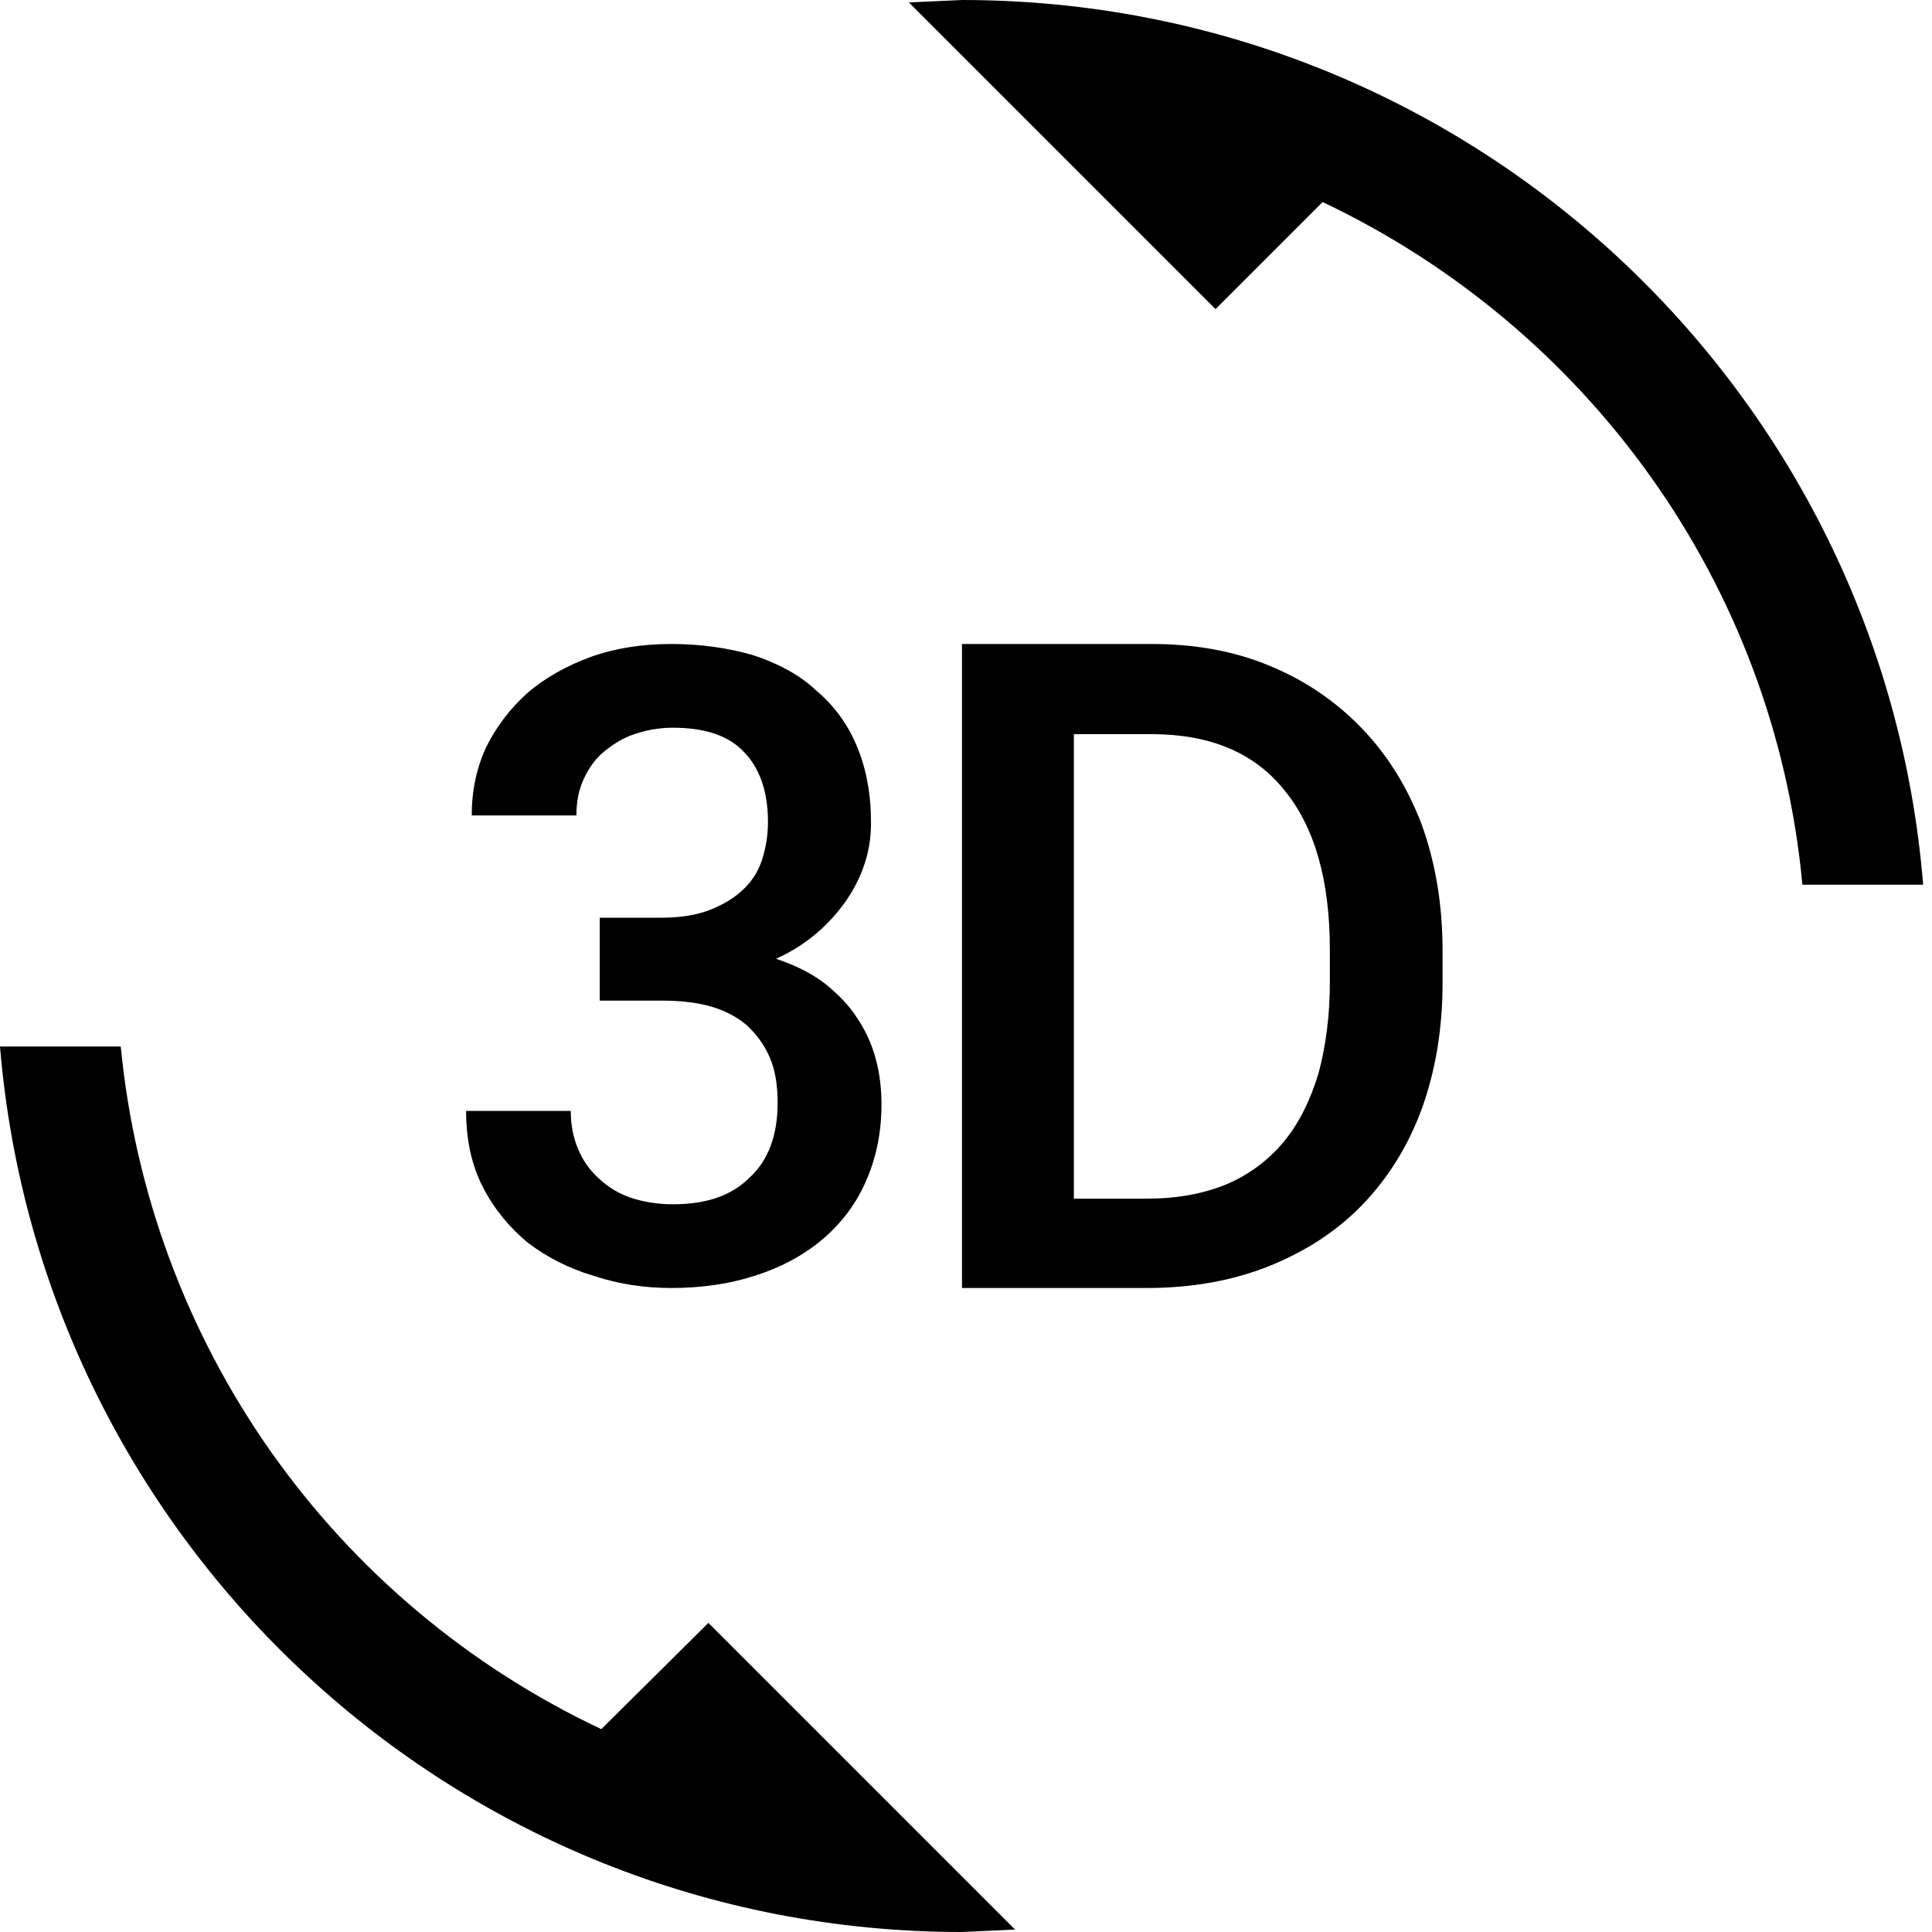 <svg width="24" height="24" viewBox="0 0 24 24" fill="none" xmlns="http://www.w3.org/2000/svg">
<path d="M7.47 21.48C5.825 20.705 4.41 19.516 3.363 18.03C2.317 16.543 1.675 14.81 1.5 13H0C0.51 19.16 5.66 24 11.95 24L12.61 23.97L8.8 20.16L7.47 21.48ZM8.36 14.96C8.17 14.96 7.99 14.93 7.84 14.88C7.691 14.83 7.554 14.748 7.44 14.64C7.33 14.54 7.24 14.42 7.18 14.27C7.12 14.13 7.09 13.97 7.09 13.8H5.79C5.79 14.16 5.86 14.48 6 14.75C6.14 15.02 6.33 15.25 6.56 15.44C6.8 15.62 7.07 15.76 7.38 15.85C7.68 15.95 8 16 8.34 16C8.71 16 9.06 15.95 9.37 15.85C9.69 15.75 9.97 15.6 10.2 15.41C10.43 15.22 10.62 14.98 10.75 14.69C10.88 14.4 10.95 14.08 10.95 13.72C10.95 13.53 10.93 13.34 10.88 13.16C10.833 12.978 10.755 12.806 10.65 12.65C10.55 12.49 10.41 12.35 10.25 12.22C10.08 12.09 9.88 11.99 9.64 11.91C10.002 11.749 10.31 11.489 10.53 11.16C10.63 11.01 10.7 10.86 10.75 10.7C10.8 10.54 10.82 10.38 10.82 10.22C10.82 9.86 10.76 9.54 10.64 9.26C10.529 8.992 10.354 8.755 10.13 8.57C9.93 8.38 9.66 8.24 9.36 8.14C9.05 8.05 8.71 8 8.34 8C7.98 8 7.65 8.05 7.34 8.16C7.04 8.27 6.77 8.42 6.55 8.61C6.34 8.8 6.17 9.02 6.04 9.28C5.92 9.54 5.86 9.82 5.86 10.13H7.16C7.16 9.96 7.19 9.81 7.25 9.68C7.31 9.55 7.39 9.43 7.5 9.34C7.61 9.25 7.73 9.17 7.88 9.12C8.03 9.07 8.18 9.04 8.36 9.04C8.76 9.04 9.06 9.14 9.25 9.35C9.44 9.55 9.54 9.84 9.54 10.21C9.54 10.39 9.51 10.55 9.46 10.7C9.41 10.843 9.324 10.97 9.21 11.07C9.1 11.17 8.96 11.25 8.8 11.31C8.64 11.37 8.44 11.4 8.22 11.4H7.45V12.43H8.22C8.44 12.43 8.64 12.45 8.82 12.5C9 12.55 9.15 12.63 9.27 12.73C9.39 12.84 9.49 12.97 9.56 13.13C9.63 13.29 9.66 13.48 9.66 13.7C9.66 14.11 9.54 14.42 9.31 14.63C9.08 14.86 8.76 14.96 8.36 14.96ZM16.91 9.04C16.59 8.71 16.21 8.45 15.77 8.27C15.34 8.09 14.85 8 14.31 8H11.95V16H14.25C14.8 16 15.31 15.91 15.76 15.73C16.21 15.55 16.6 15.3 16.92 14.97C17.24 14.64 17.49 14.24 17.66 13.78C17.83 13.31 17.92 12.79 17.92 12.21V11.81C17.92 11.23 17.83 10.71 17.66 10.24C17.48 9.77 17.23 9.37 16.91 9.04ZM16.52 12.2C16.52 12.62 16.47 12.99 16.38 13.33C16.28 13.66 16.14 13.95 15.95 14.18C15.76 14.41 15.52 14.59 15.24 14.71C14.95 14.83 14.62 14.89 14.25 14.89H13.34V9.12H14.31C15.03 9.12 15.58 9.35 15.95 9.81C16.33 10.27 16.52 10.93 16.52 11.8V12.2ZM11.95 0L11.29 0.03L15.1 3.84L16.43 2.51C19.7 4.06 22.04 7.23 22.39 10.99H23.89C23.39 4.84 18.24 0 11.95 0Z" fill="black"/>
</svg>
